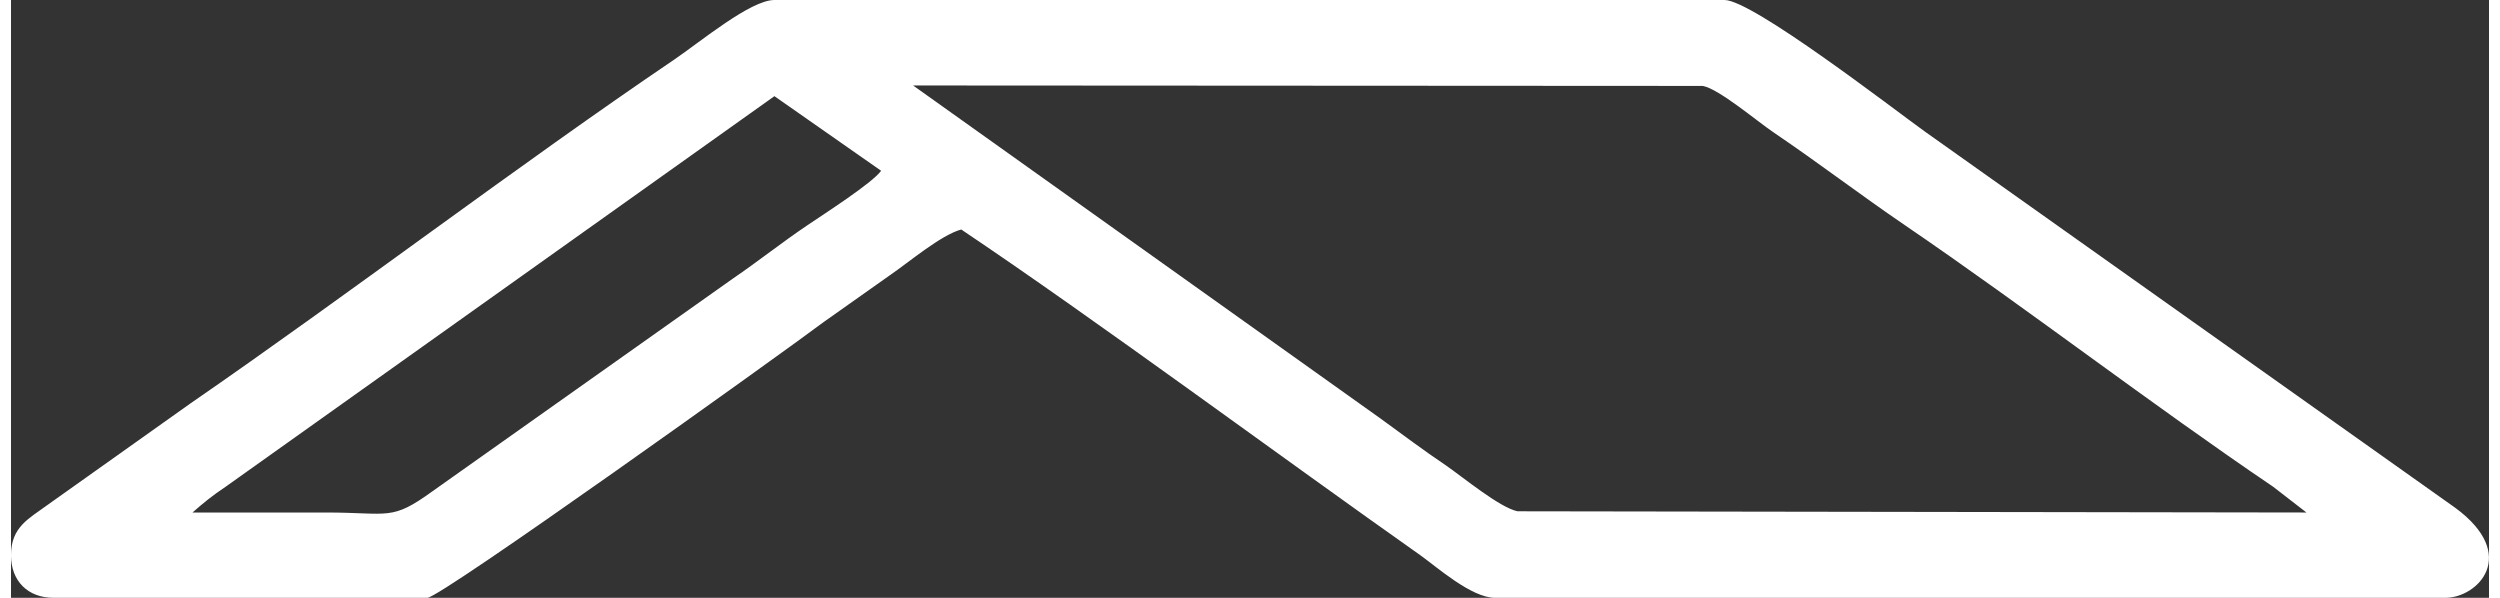 <?xml version="1.0" encoding="UTF-8"?> <!-- Creator: CorelDRAW 2020 (64-Bit) --> <svg xmlns="http://www.w3.org/2000/svg" xmlns:xlink="http://www.w3.org/1999/xlink" xmlns:xodm="http://www.corel.com/coreldraw/odm/2003" xml:space="preserve" width="138px" height="33px" style="shape-rendering:geometricPrecision; text-rendering:geometricPrecision; image-rendering:optimizeQuality; fill-rule:evenodd; clip-rule:evenodd" viewBox="0 0 162.07 39.1"><rect x="0" y="0" width="162.07" height="39.1" fill="#333333" stroke="none"/> <defs> <style type="text/css"> <![CDATA[ .fil0 {fill:white} ]]> </style> </defs> <g id="Слой_x0020_1">  <path class="fil0" d="M11.87 33.52c0.73,-0.64 1.29,-1.1 2.16,-1.68l35.9 -25.55 6.98 4.88c-0.6,0.82 -3.73,2.82 -4.82,3.56 -1.72,1.16 -3.16,2.32 -4.89,3.5l-19.62 13.89c-2.73,1.98 -2.81,1.4 -6.98,1.4 -2.91,0 -5.82,0 -8.73,0zm47.13 -27.93l51.65 0.03c1.05,0.19 3.56,2.32 4.63,3.04 3.01,2.04 5.61,4.04 8.59,6.07 7.89,5.38 16.17,11.75 24.09,17.11l2.17 1.68 -51.6 -0.08c-1.16,-0.24 -3.54,-2.21 -4.68,-3 -1.53,-1.03 -2.74,-1.95 -4.27,-3.06l-30.58 -21.79zm-59 30.72c0,1.69 1.1,2.79 2.79,2.79l24.44 0c0.86,0 23,-15.85 25.94,-18.05l4.3 -3.04c1.26,-0.86 3.35,-2.64 4.68,-3 8.78,5.89 21.04,14.97 30.02,21.3 1.06,0.75 3.34,2.79 4.89,2.79l62.15 0c2.13,0 4.86,-2.8 0.65,-5.89l-34.72 -24.63c-2.03,-1.46 -11.25,-8.58 -13.07,-8.58l-62.14 0c-1.56,0 -4.82,2.72 -6.57,3.91 -10.09,6.83 -21.22,15.3 -31.63,22.48l-9.39 6.67c-1.15,0.85 -2.34,1.4 -2.34,3.25z"></path> </g> </svg> 